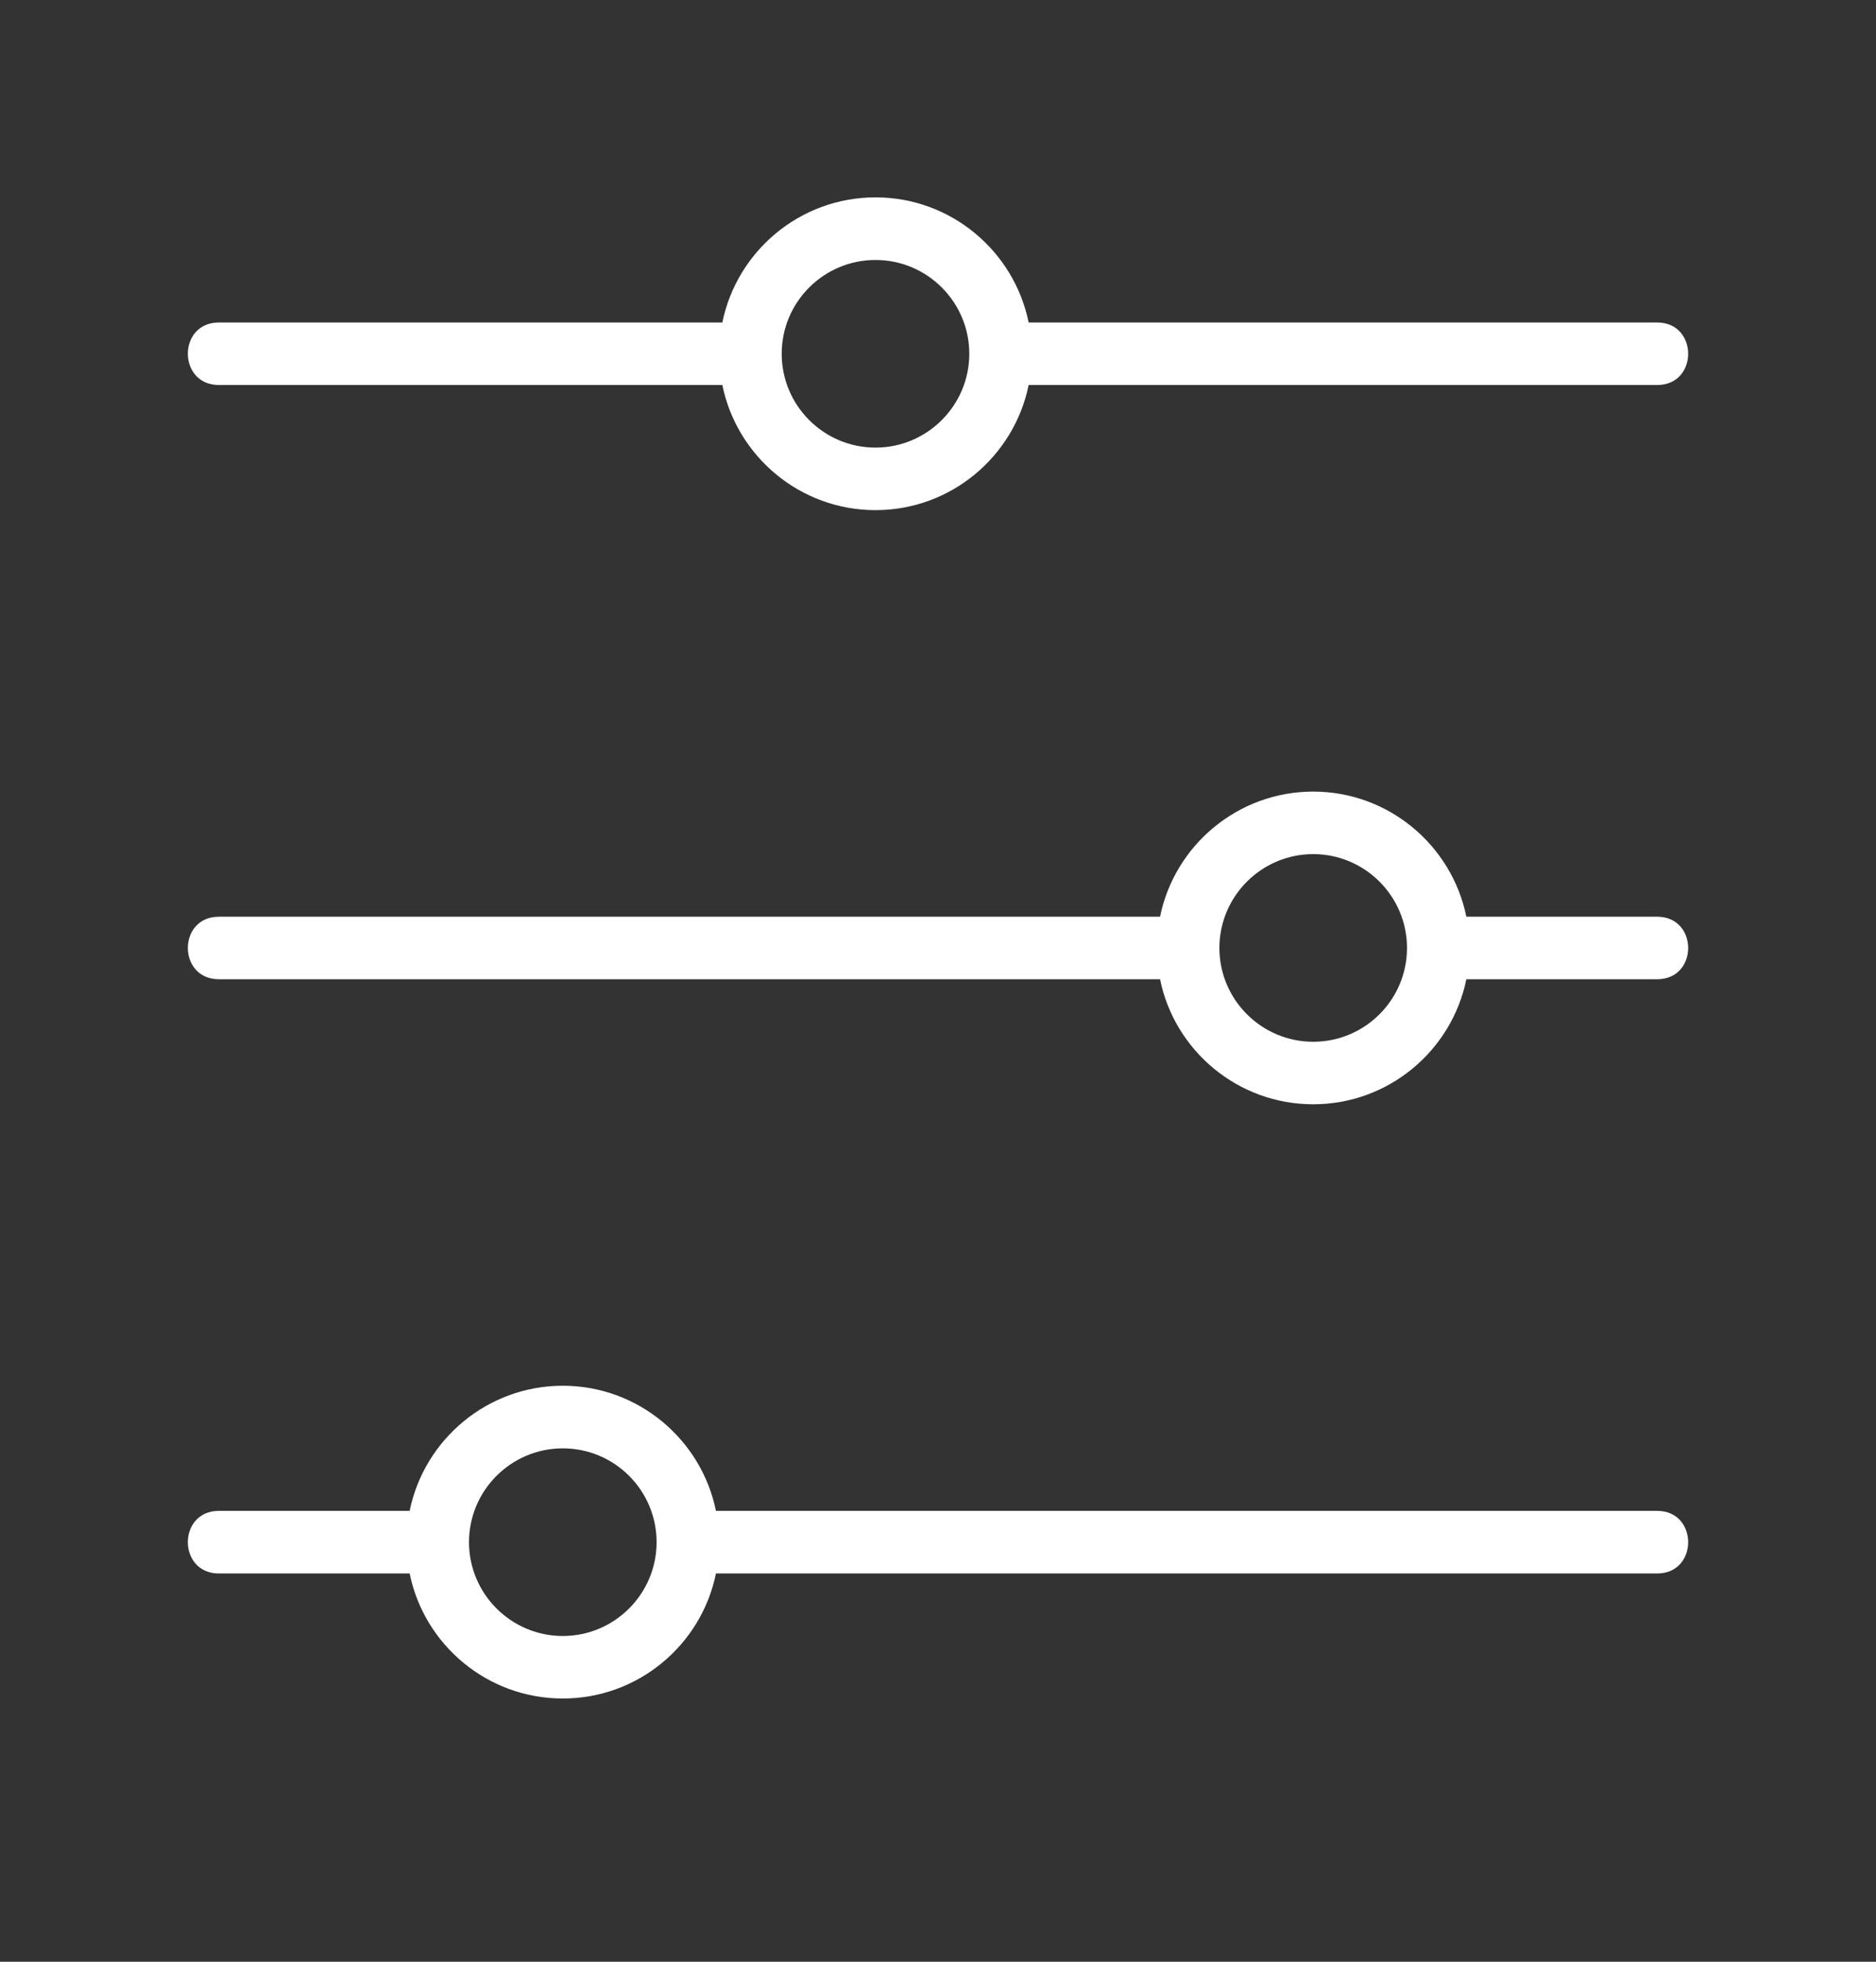 <?xml version="1.0" encoding="UTF-8"?> <svg xmlns="http://www.w3.org/2000/svg" width="22" height="23" viewBox="0 0 22 23" fill="none"><rect x="0" y="0" width="22" height="23" fill="#333333" stroke="none"/><path d="M19.434 17.714H8.396C8.226 16.878 7.485 16.247 6.6 16.247C5.715 16.247 4.974 16.878 4.804 17.714H2.567C2.081 17.714 2.082 18.448 2.567 18.448H4.804C4.974 19.284 5.715 19.914 6.6 19.914C7.485 19.914 8.226 19.284 8.396 18.448H19.434C19.919 18.448 19.918 17.714 19.434 17.714ZM6.6 19.181C5.994 19.181 5.5 18.687 5.5 18.081C5.5 17.474 5.994 16.981 6.6 16.981C7.207 16.981 7.7 17.474 7.7 18.081C7.7 18.687 7.207 19.181 6.6 19.181Z" fill="white"></path><path d="M19.434 10.748H17.196C17.026 9.912 16.285 9.281 15.4 9.281C14.515 9.281 13.774 9.912 13.604 10.748H2.567C2.081 10.748 2.082 11.481 2.567 11.481H13.604C13.774 12.317 14.515 12.947 15.4 12.947C16.285 12.947 17.026 12.317 17.196 11.481H19.434C19.919 11.481 19.918 10.748 19.434 10.748ZM15.4 12.214C14.794 12.214 14.3 11.721 14.3 11.114C14.3 10.508 14.794 10.014 15.4 10.014C16.007 10.014 16.5 10.508 16.5 11.114C16.5 11.721 16.007 12.214 15.4 12.214Z" fill="white"></path><path d="M2.567 4.514H8.471C8.641 5.35 9.382 5.981 10.267 5.981C11.152 5.981 11.893 5.35 12.063 4.514H19.434C19.919 4.514 19.918 3.781 19.434 3.781H12.063C11.893 2.945 11.152 2.314 10.267 2.314C9.382 2.314 8.641 2.945 8.471 3.781H2.567C2.081 3.781 2.082 4.514 2.567 4.514ZM10.267 3.048C10.873 3.048 11.367 3.541 11.367 4.148C11.367 4.754 10.873 5.248 10.267 5.248C9.66 5.248 9.167 4.754 9.167 4.148C9.167 3.541 9.66 3.048 10.267 3.048Z" fill="white"></path></svg> 